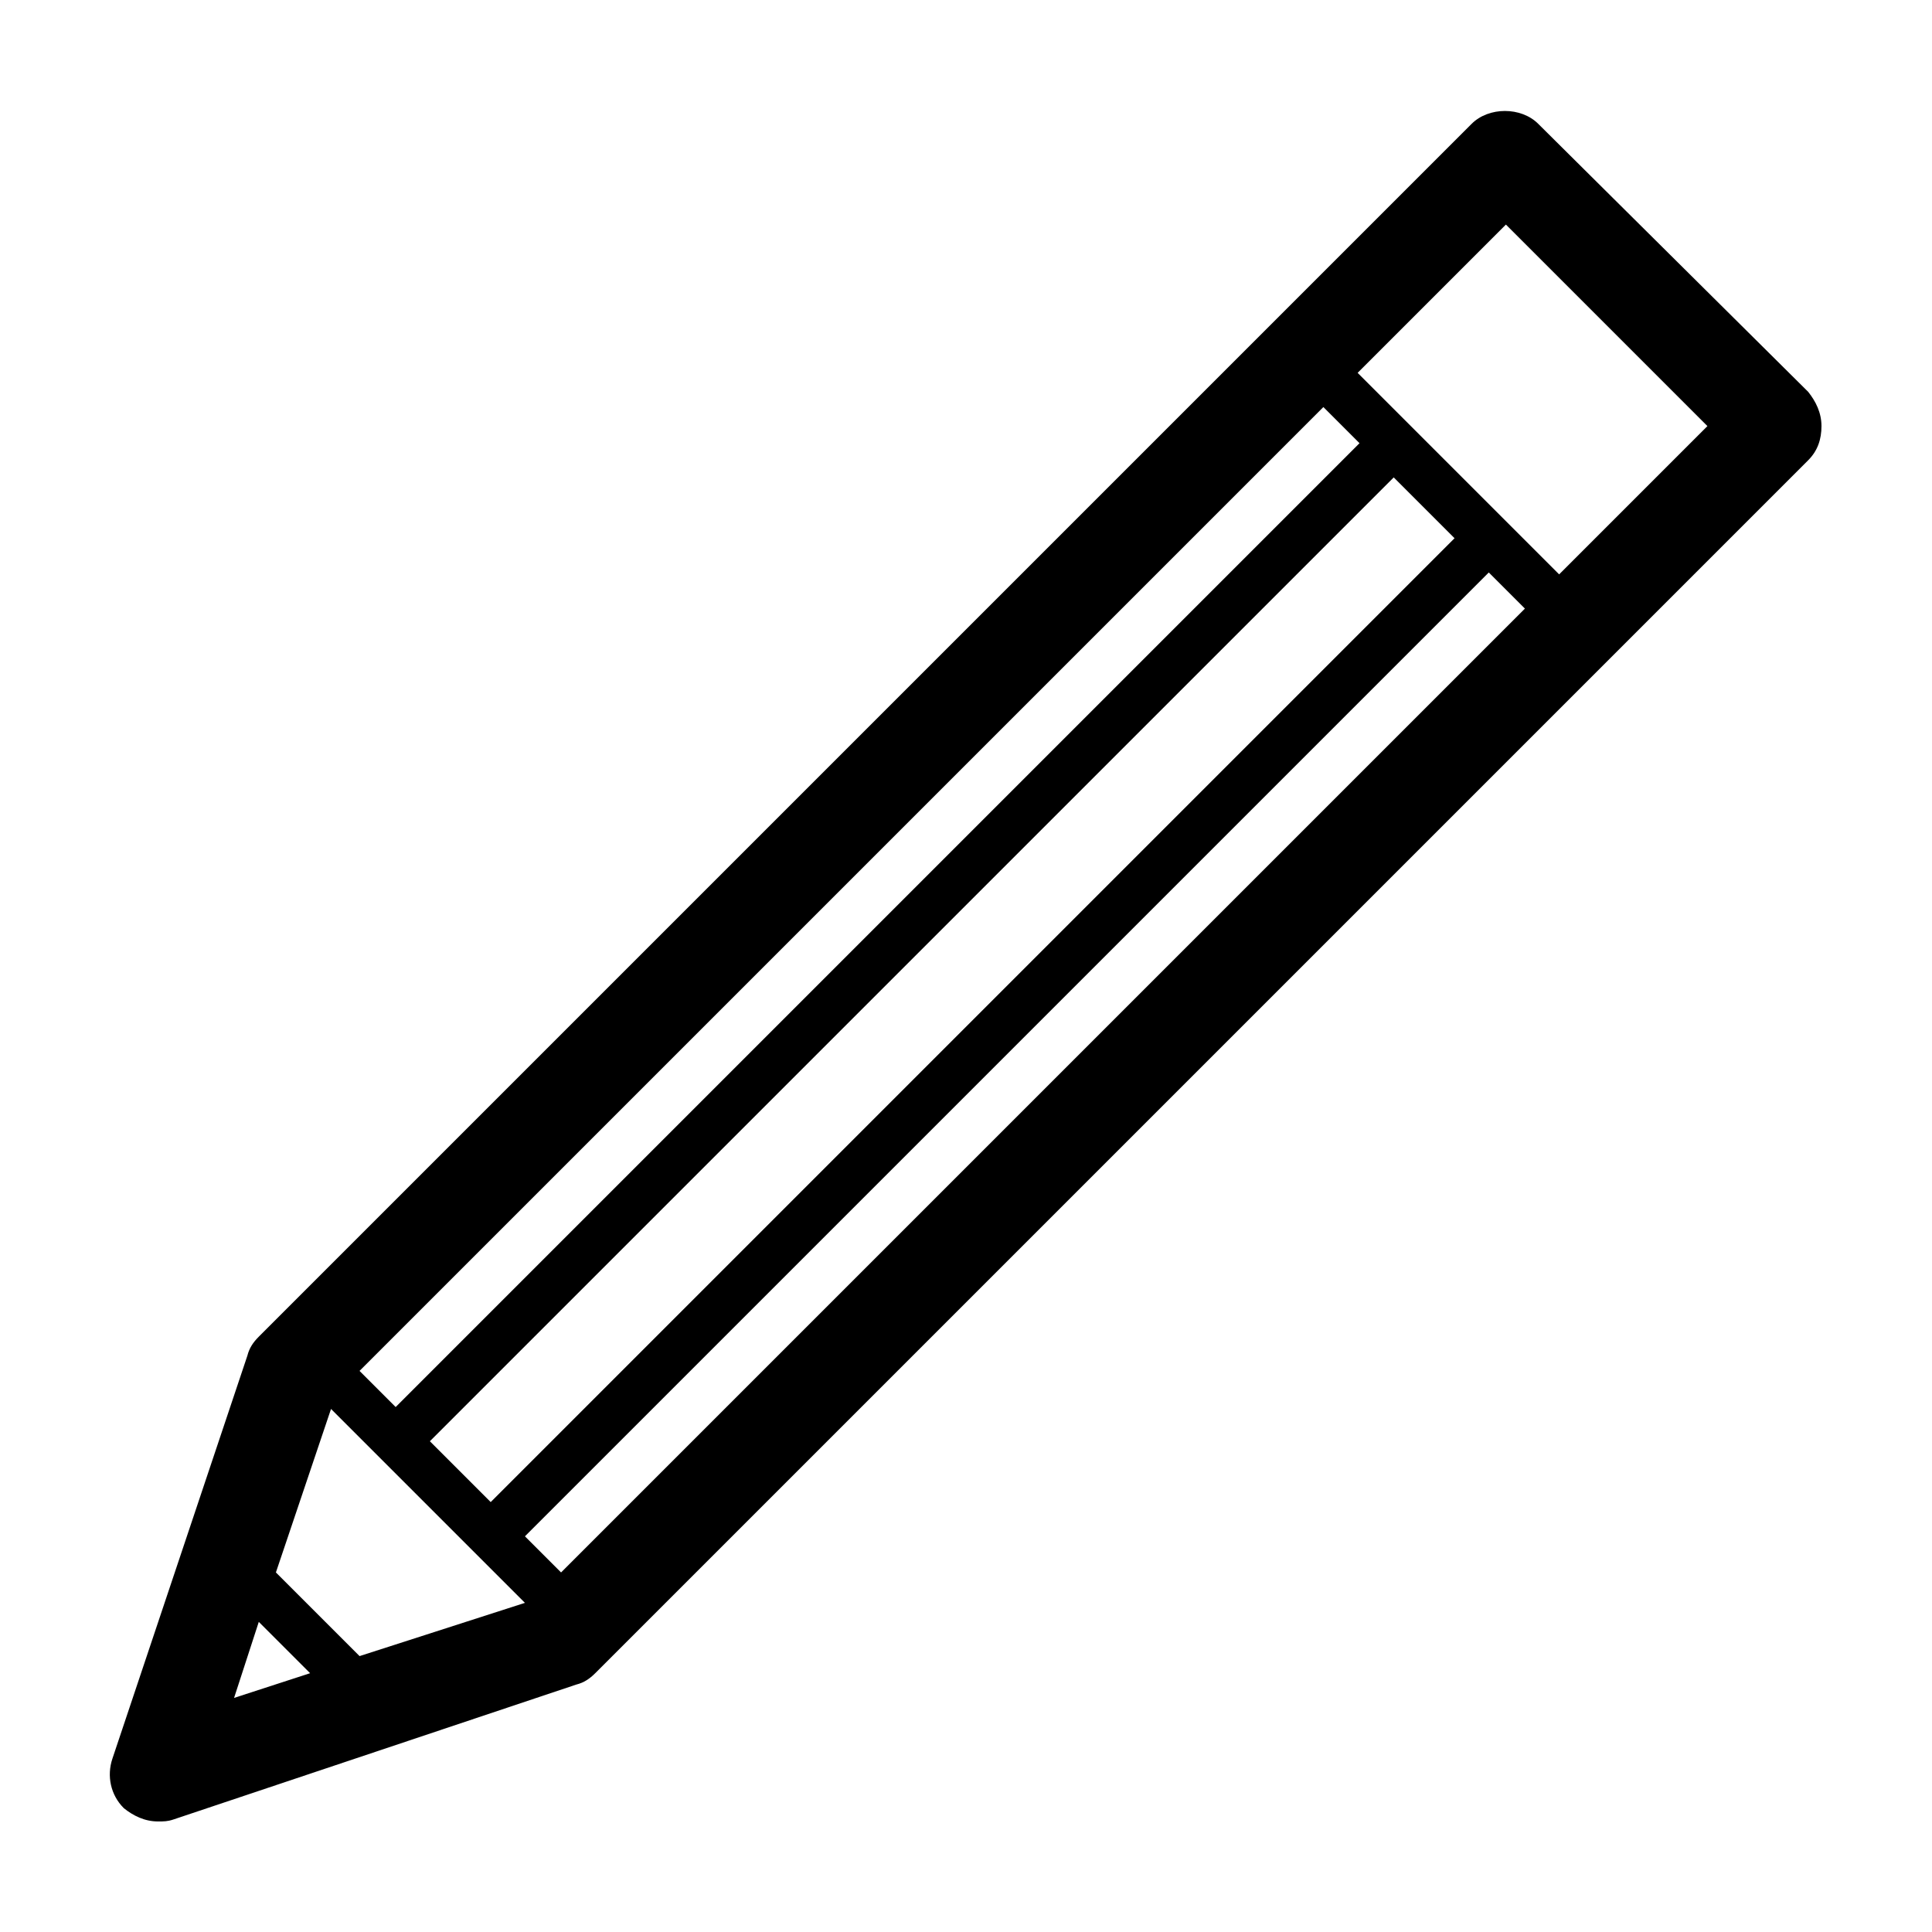 <?xml version="1.0" encoding="UTF-8"?>
<!-- The Best Svg Icon site in the world: iconSvg.co, Visit us! https://iconsvg.co -->
<svg fill="#000000" width="800px" height="800px" version="1.1" viewBox="144 144 512 512" xmlns="http://www.w3.org/2000/svg">
 <path d="m551.64 176.81c-4.535-4.535-13.098-4.535-17.633 0l-321.43 321.43c-1.512 1.512-2.519 3.023-3.023 5.039l-35.77 106.8c-1.512 4.535-0.504 9.574 3.023 13.098 2.516 2.019 5.539 3.527 9.066 3.527 1.512 0 2.519 0 4.031-0.504l106.81-35.77c2.016-0.504 3.527-1.512 5.039-3.023l321.43-321.43c2.519-2.519 3.527-5.543 3.527-9.07 0-3.527-1.512-6.551-3.527-9.07zm-56.93 75.066 9.574 9.574-255.43 255.43-9.574-9.574zm18.641 18.641 16.121 16.121-255.43 255.43-16.121-16.125zm-307.32 323.45 6.551-20.152 13.602 13.602zm33.254-11.082-22.168-22.168 14.609-43.328 51.387 51.387zm53.402-22.168-9.574-9.574 255.43-255.43 9.574 9.574zm264.5-264.5-53.402-53.406 39.297-39.297 53.402 53.406z"/>
</svg>